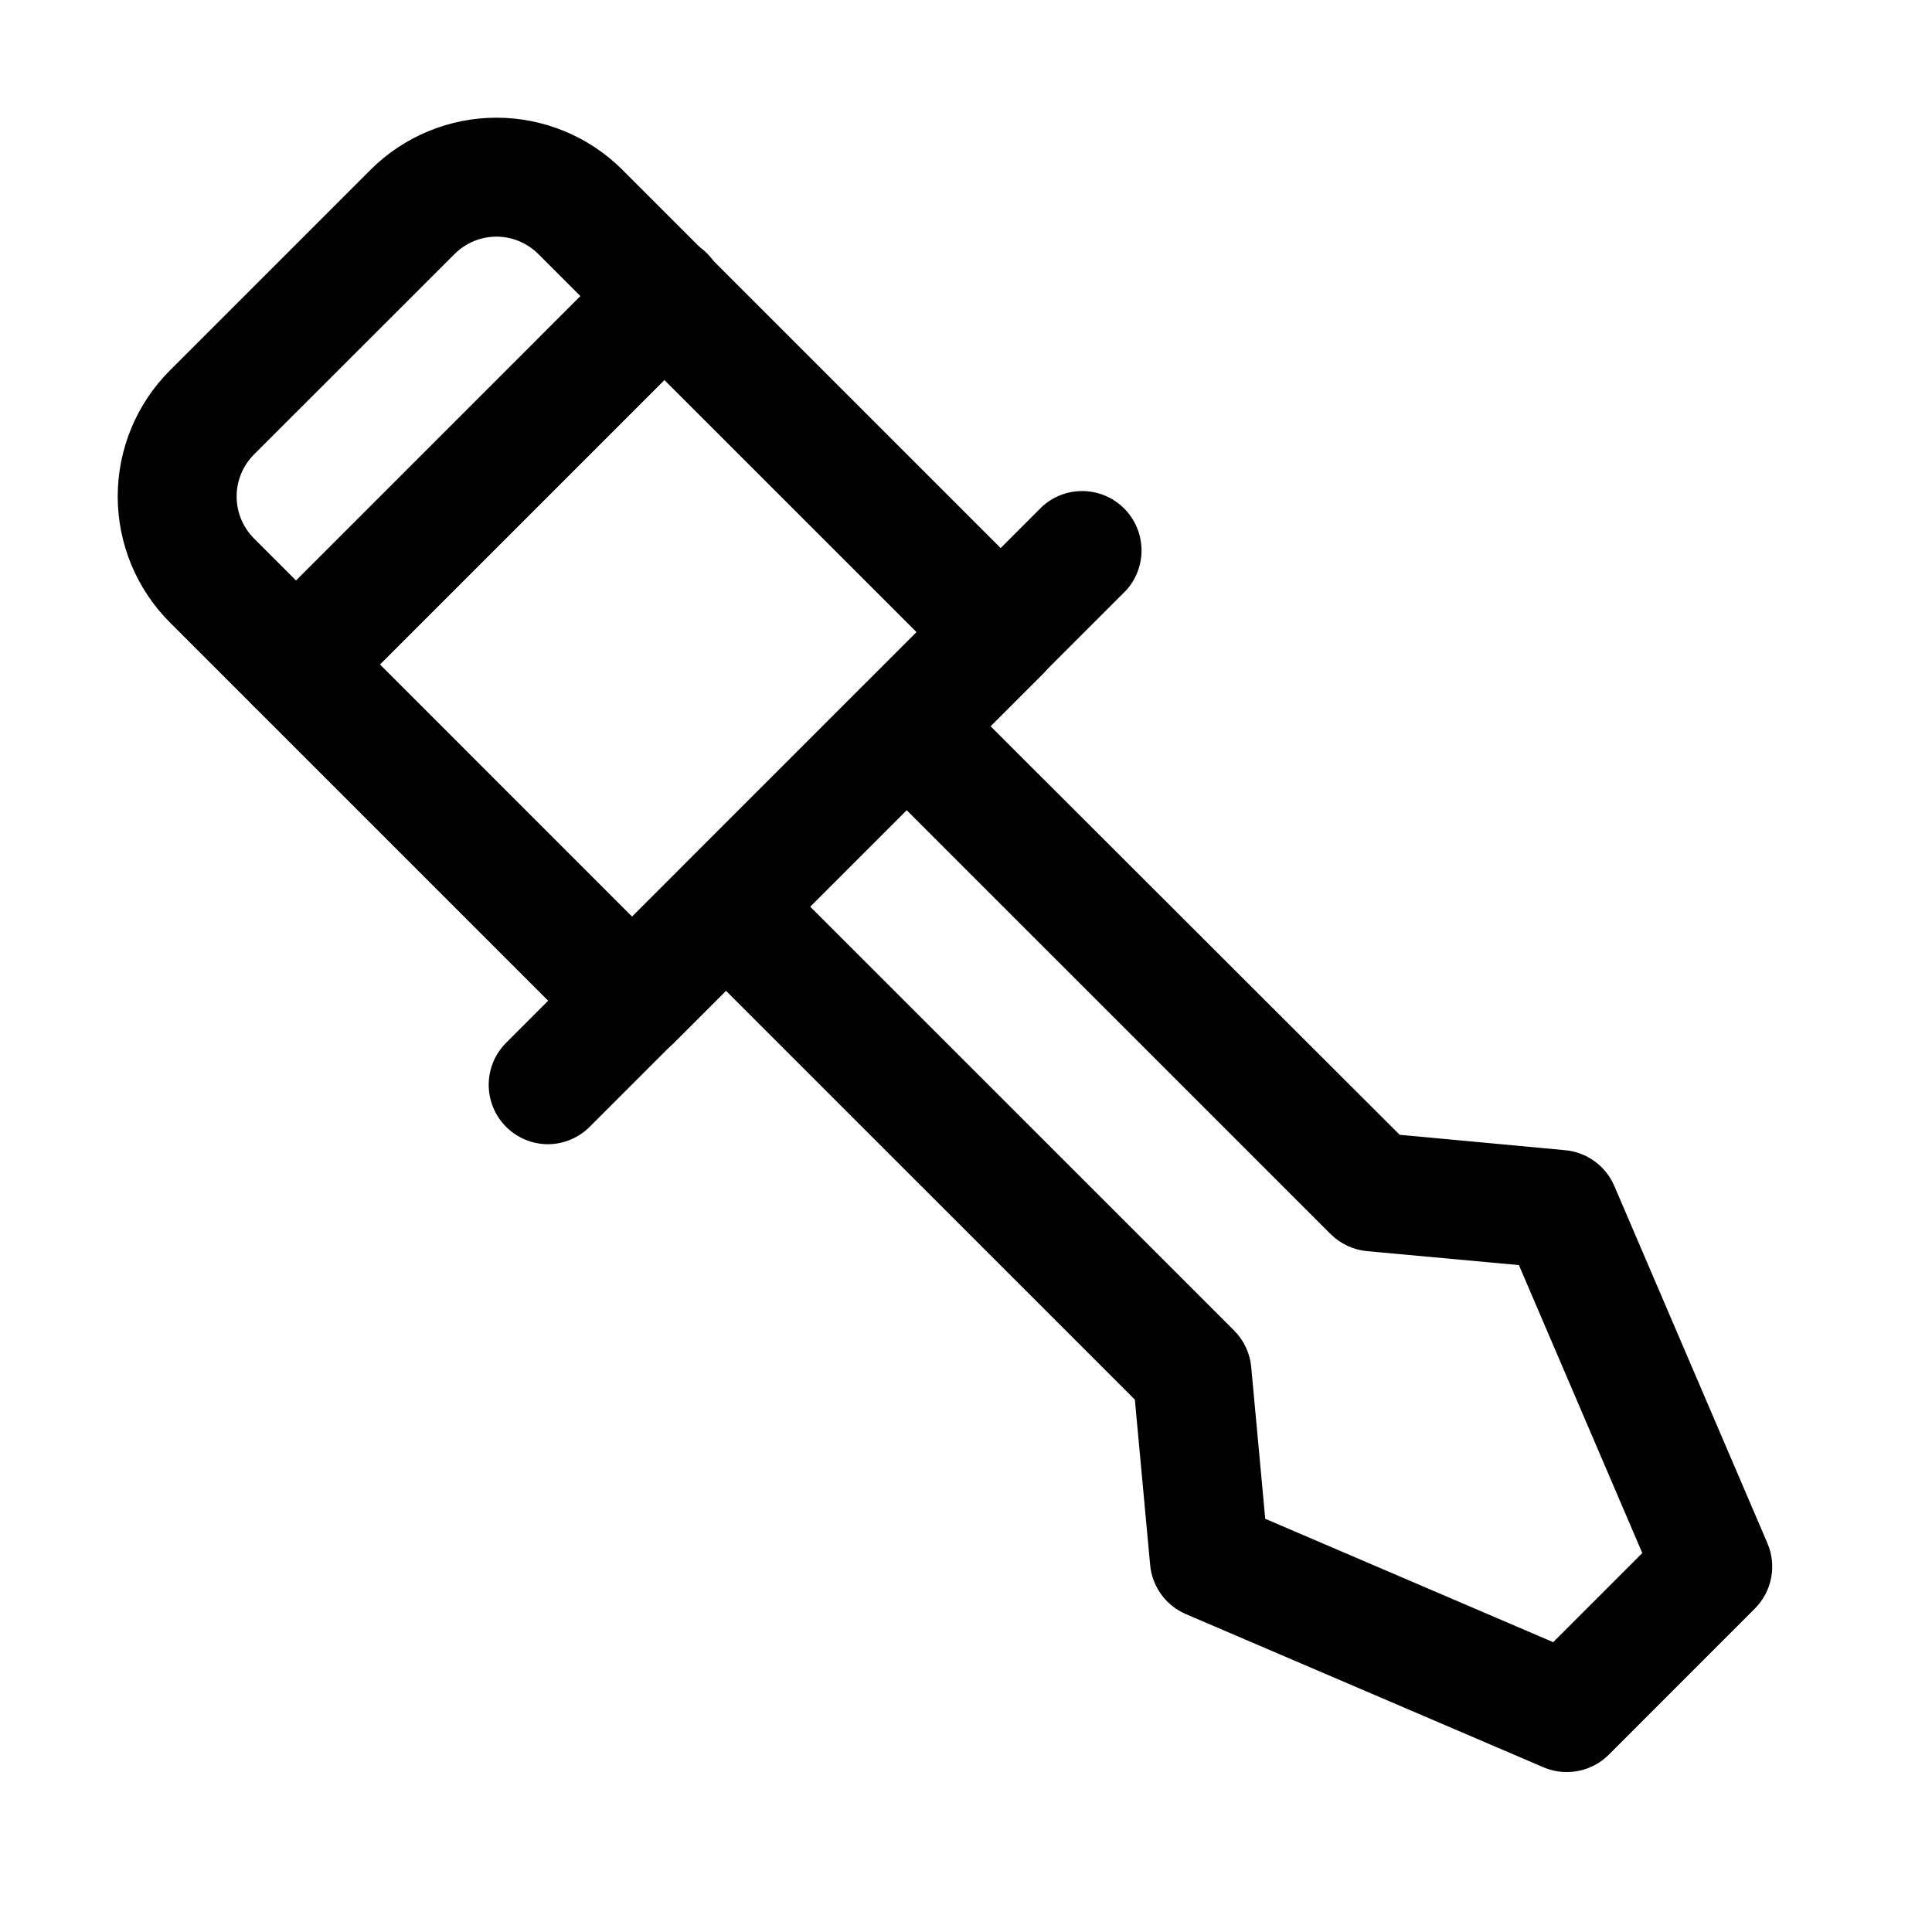 <?xml version="1.0" encoding="UTF-8"?>
<!-- Uploaded to: ICON Repo, www.svgrepo.com, Generator: ICON Repo Mixer Tools -->
<svg fill="#000000" width="800px" height="800px" version="1.1" viewBox="144 144 512 512" xmlns="http://www.w3.org/2000/svg">
 <g>
  <path d="m311.52 424.92c-4.172 0.004-8.176-1.652-11.129-4.598l-111.36-111.36c-8.859-8.855-13.836-20.871-13.836-33.398s4.977-24.543 13.836-33.402l53.137-53.137c8.859-8.859 20.875-13.836 33.402-13.836s24.543 4.977 33.398 13.836l111.36 111.36c2.953 2.953 4.609 6.957 4.609 11.129 0 4.176-1.656 8.18-4.609 11.133l-97.613 97.613c-2.961 2.984-6.988 4.664-11.195 4.66zm-35.895-218.21c-4.18-0.004-8.188 1.648-11.148 4.598l-53.168 53.137c-2.945 2.953-4.602 6.953-4.602 11.125s1.656 8.172 4.602 11.121l100.21 100.23 75.398-75.383-100.27-100.23c-2.926-2.918-6.887-4.57-11.02-4.598z"/>
  <path d="m559.2 613.61c-2.129 0.004-4.234-0.43-6.188-1.273l-94.766-40.59c-2.598-1.121-4.848-2.922-6.512-5.211-1.66-2.293-2.676-4.988-2.934-7.809l-4.047-43.801-119.46-119.45c-2.953-2.953-4.609-6.957-4.609-11.133 0-4.172 1.656-8.176 4.609-11.129l47.848-47.848c2.949-2.949 6.953-4.609 11.129-4.609s8.18 1.66 11.133 4.609l119.53 119.37 43.848 4.078c2.82 0.258 5.516 1.273 7.809 2.934 2.289 1.664 4.09 3.914 5.211 6.512l40.59 94.715v0.004c1.234 2.891 1.578 6.082 0.984 9.168-0.598 3.09-2.102 5.926-4.324 8.148l-38.652 38.668c-2.961 2.981-6.992 4.652-11.191 4.644zm-79.902-67.117 76.312 32.699 23.617-23.617-32.699-76.312-40.23-3.695c-3.656-0.336-7.082-1.941-9.68-4.535l-112.37-112.35-25.566 25.566 112.35 112.33v0.004c2.602 2.598 4.211 6.019 4.551 9.68z"/>
  <path d="m222.44 335.84c-4.176 0-8.18-1.66-11.129-4.609-2.953-2.953-4.613-6.957-4.613-11.133 0-4.176 1.66-8.18 4.609-11.133l97.613-97.613c2.934-3.035 6.965-4.766 11.188-4.805 4.223-0.035 8.285 1.625 11.27 4.609 2.988 2.988 4.648 7.047 4.613 11.27-0.039 4.227-1.77 8.258-4.809 11.191l-97.613 97.613v-0.004c-2.949 2.953-6.953 4.613-11.129 4.613z"/>
  <path d="m289.25 447.23c-4.176 0-8.176-1.66-11.129-4.613-2.953-2.953-4.609-6.957-4.609-11.129 0-4.176 1.656-8.18 4.609-11.133l142.18-142.23c4.043-3.606 9.652-4.879 14.855-3.371 5.203 1.508 9.266 5.582 10.754 10.785 1.492 5.207 0.203 10.816-3.41 14.848l-142.12 142.12c-2.934 2.992-6.941 4.691-11.133 4.723z"/>
 </g>
</svg>
